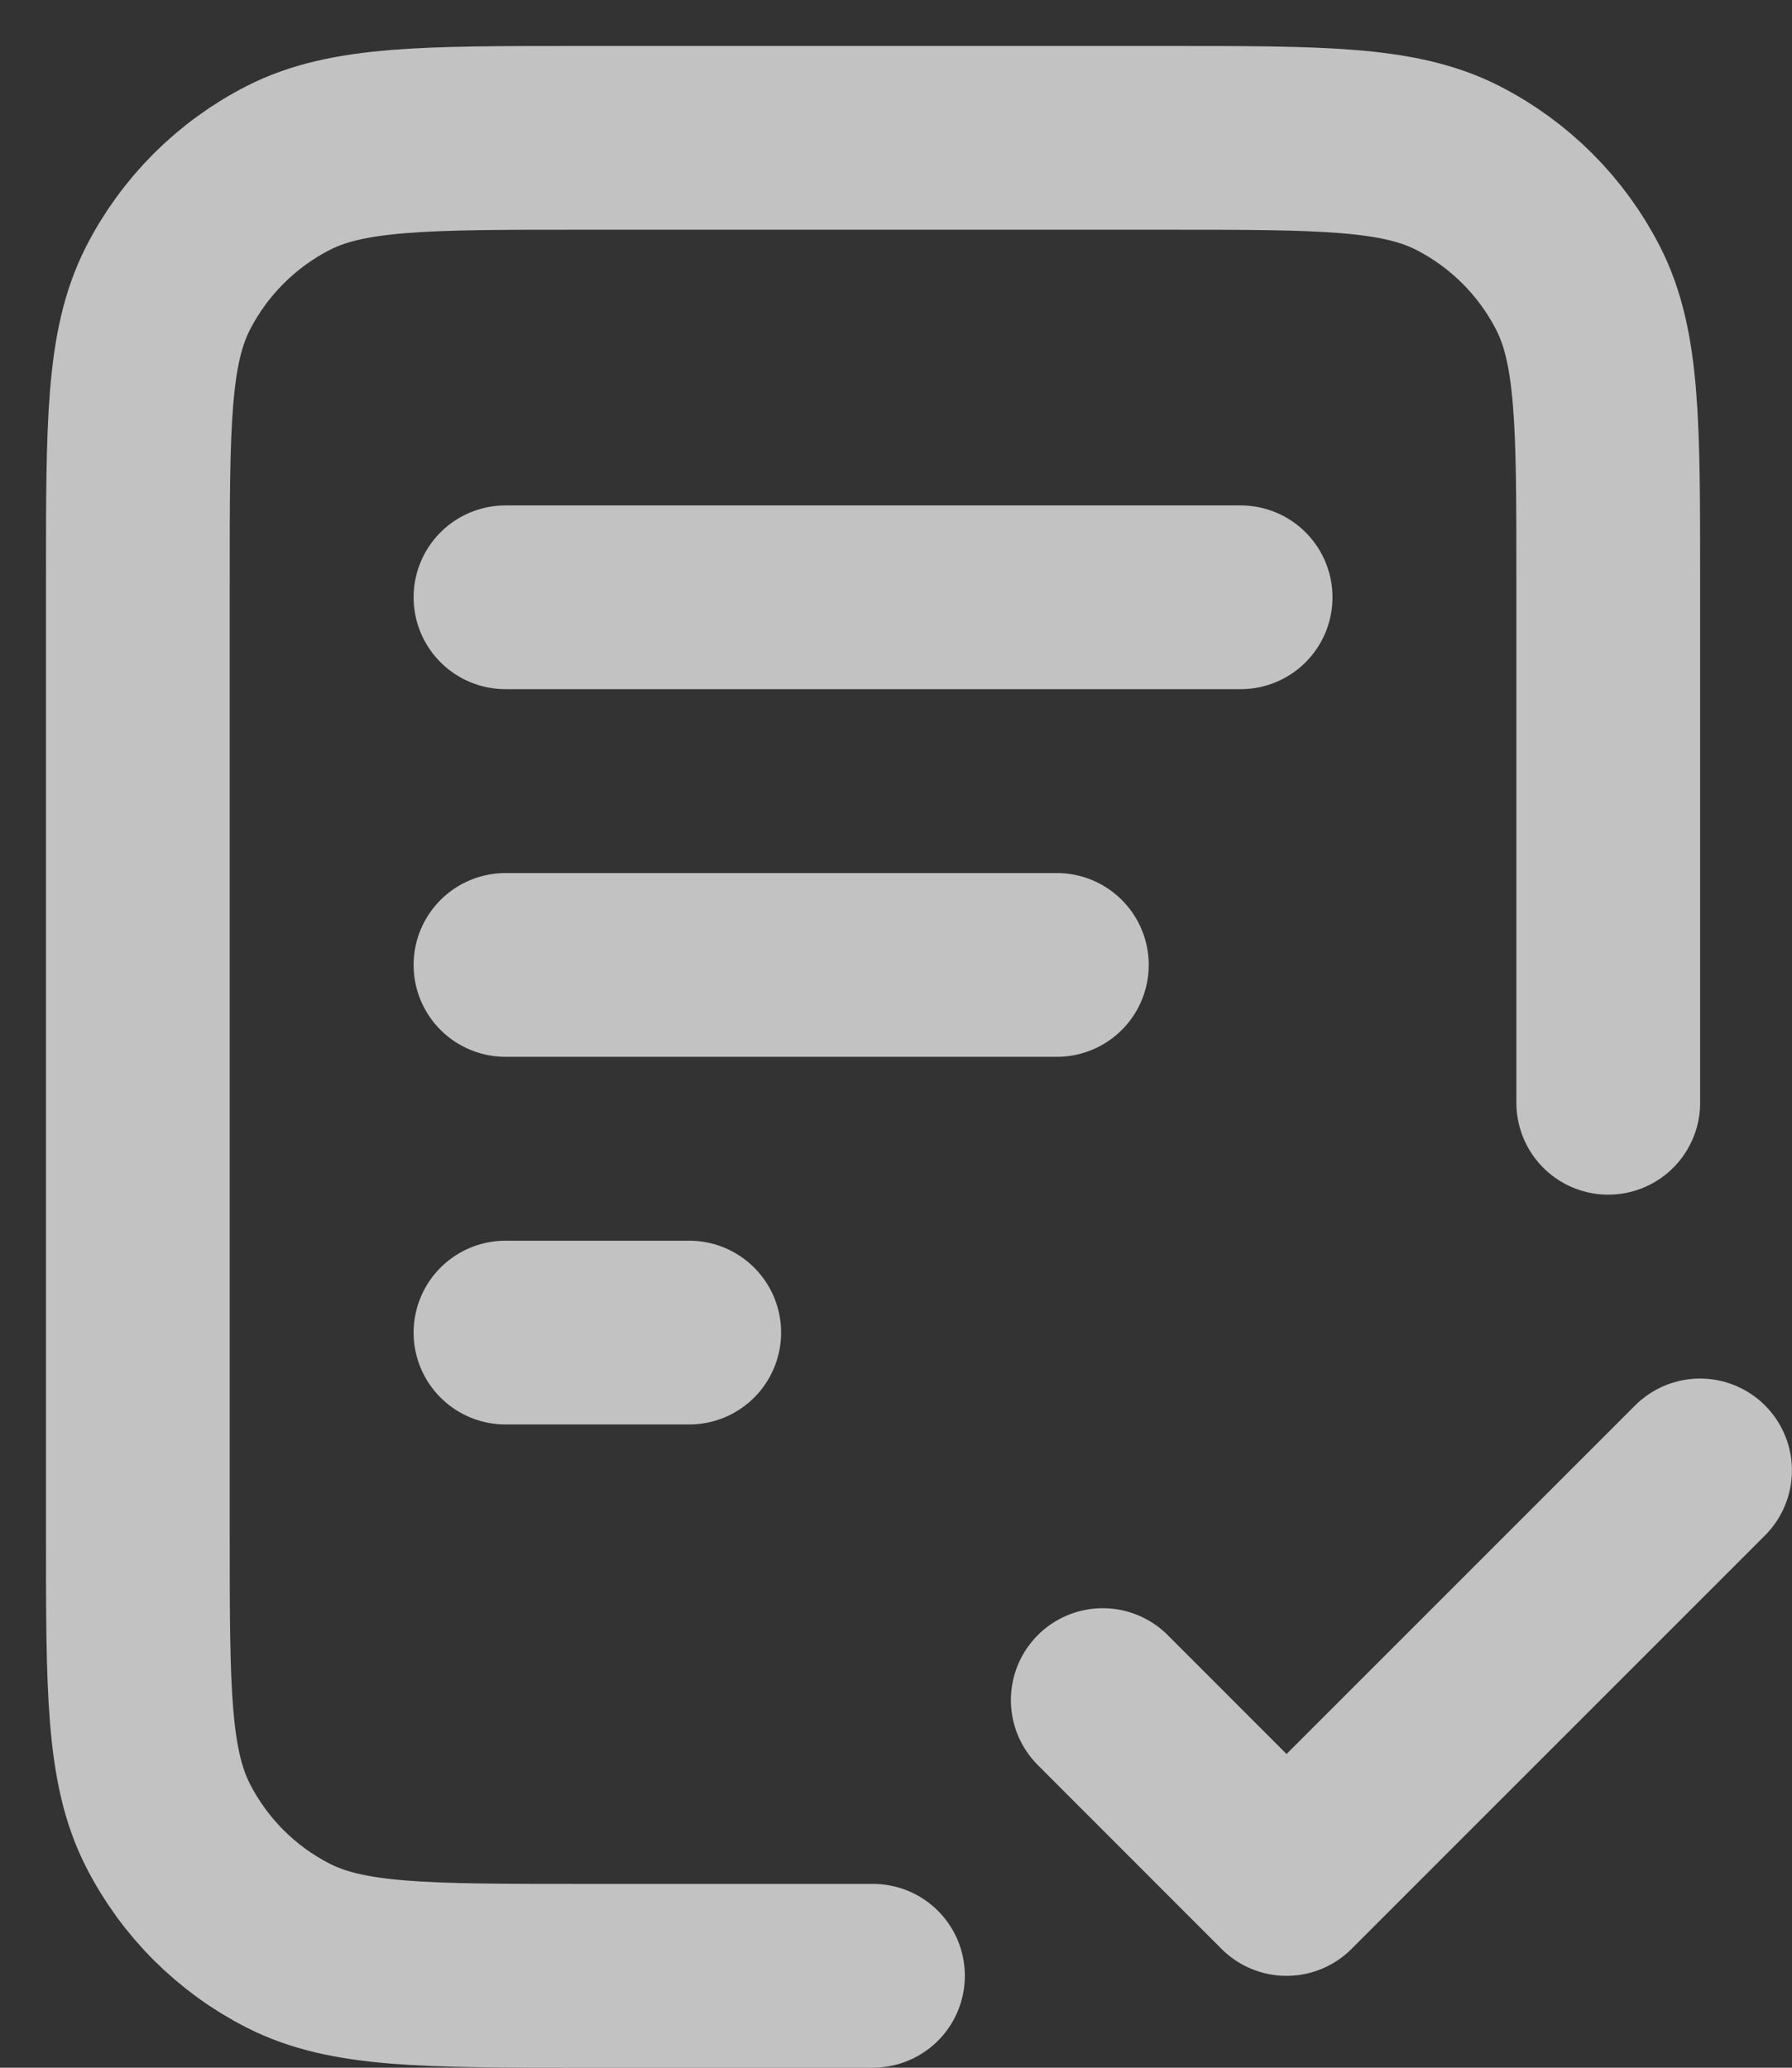 <?xml version="1.0" encoding="utf-8"?>
<svg xmlns="http://www.w3.org/2000/svg" fill="none" height="100%" overflow="visible" preserveAspectRatio="none" style="display: block;" viewBox="0 0 13 15" width="100%">
<rect x="0" y="0" width="13" height="15" fill="#333333" stroke="none"/>
<path d="M11.667 8V4.2C11.667 3.08 11.667 2.52 11.449 2.092C11.257 1.716 10.951 1.41 10.575 1.218C10.147 1 9.587 1 8.467 1H4.2C3.08 1 2.52 1 2.092 1.218C1.716 1.41 1.41 1.716 1.218 2.092C1 2.52 1 3.08 1 4.2V11.133C1 12.253 1 12.813 1.218 13.241C1.41 13.618 1.716 13.924 2.092 14.115C2.52 14.333 3.08 14.333 4.2 14.333H6.333M7.667 7H3.667M5 9.667H3.667M9 4.333H3.667M8 12.333L9.333 13.667L12.333 10.667" id="Icon" stroke="white" stroke-linecap="round" stroke-linejoin="round" stroke-opacity="0.7" stroke-width="1.333"/>
</svg>